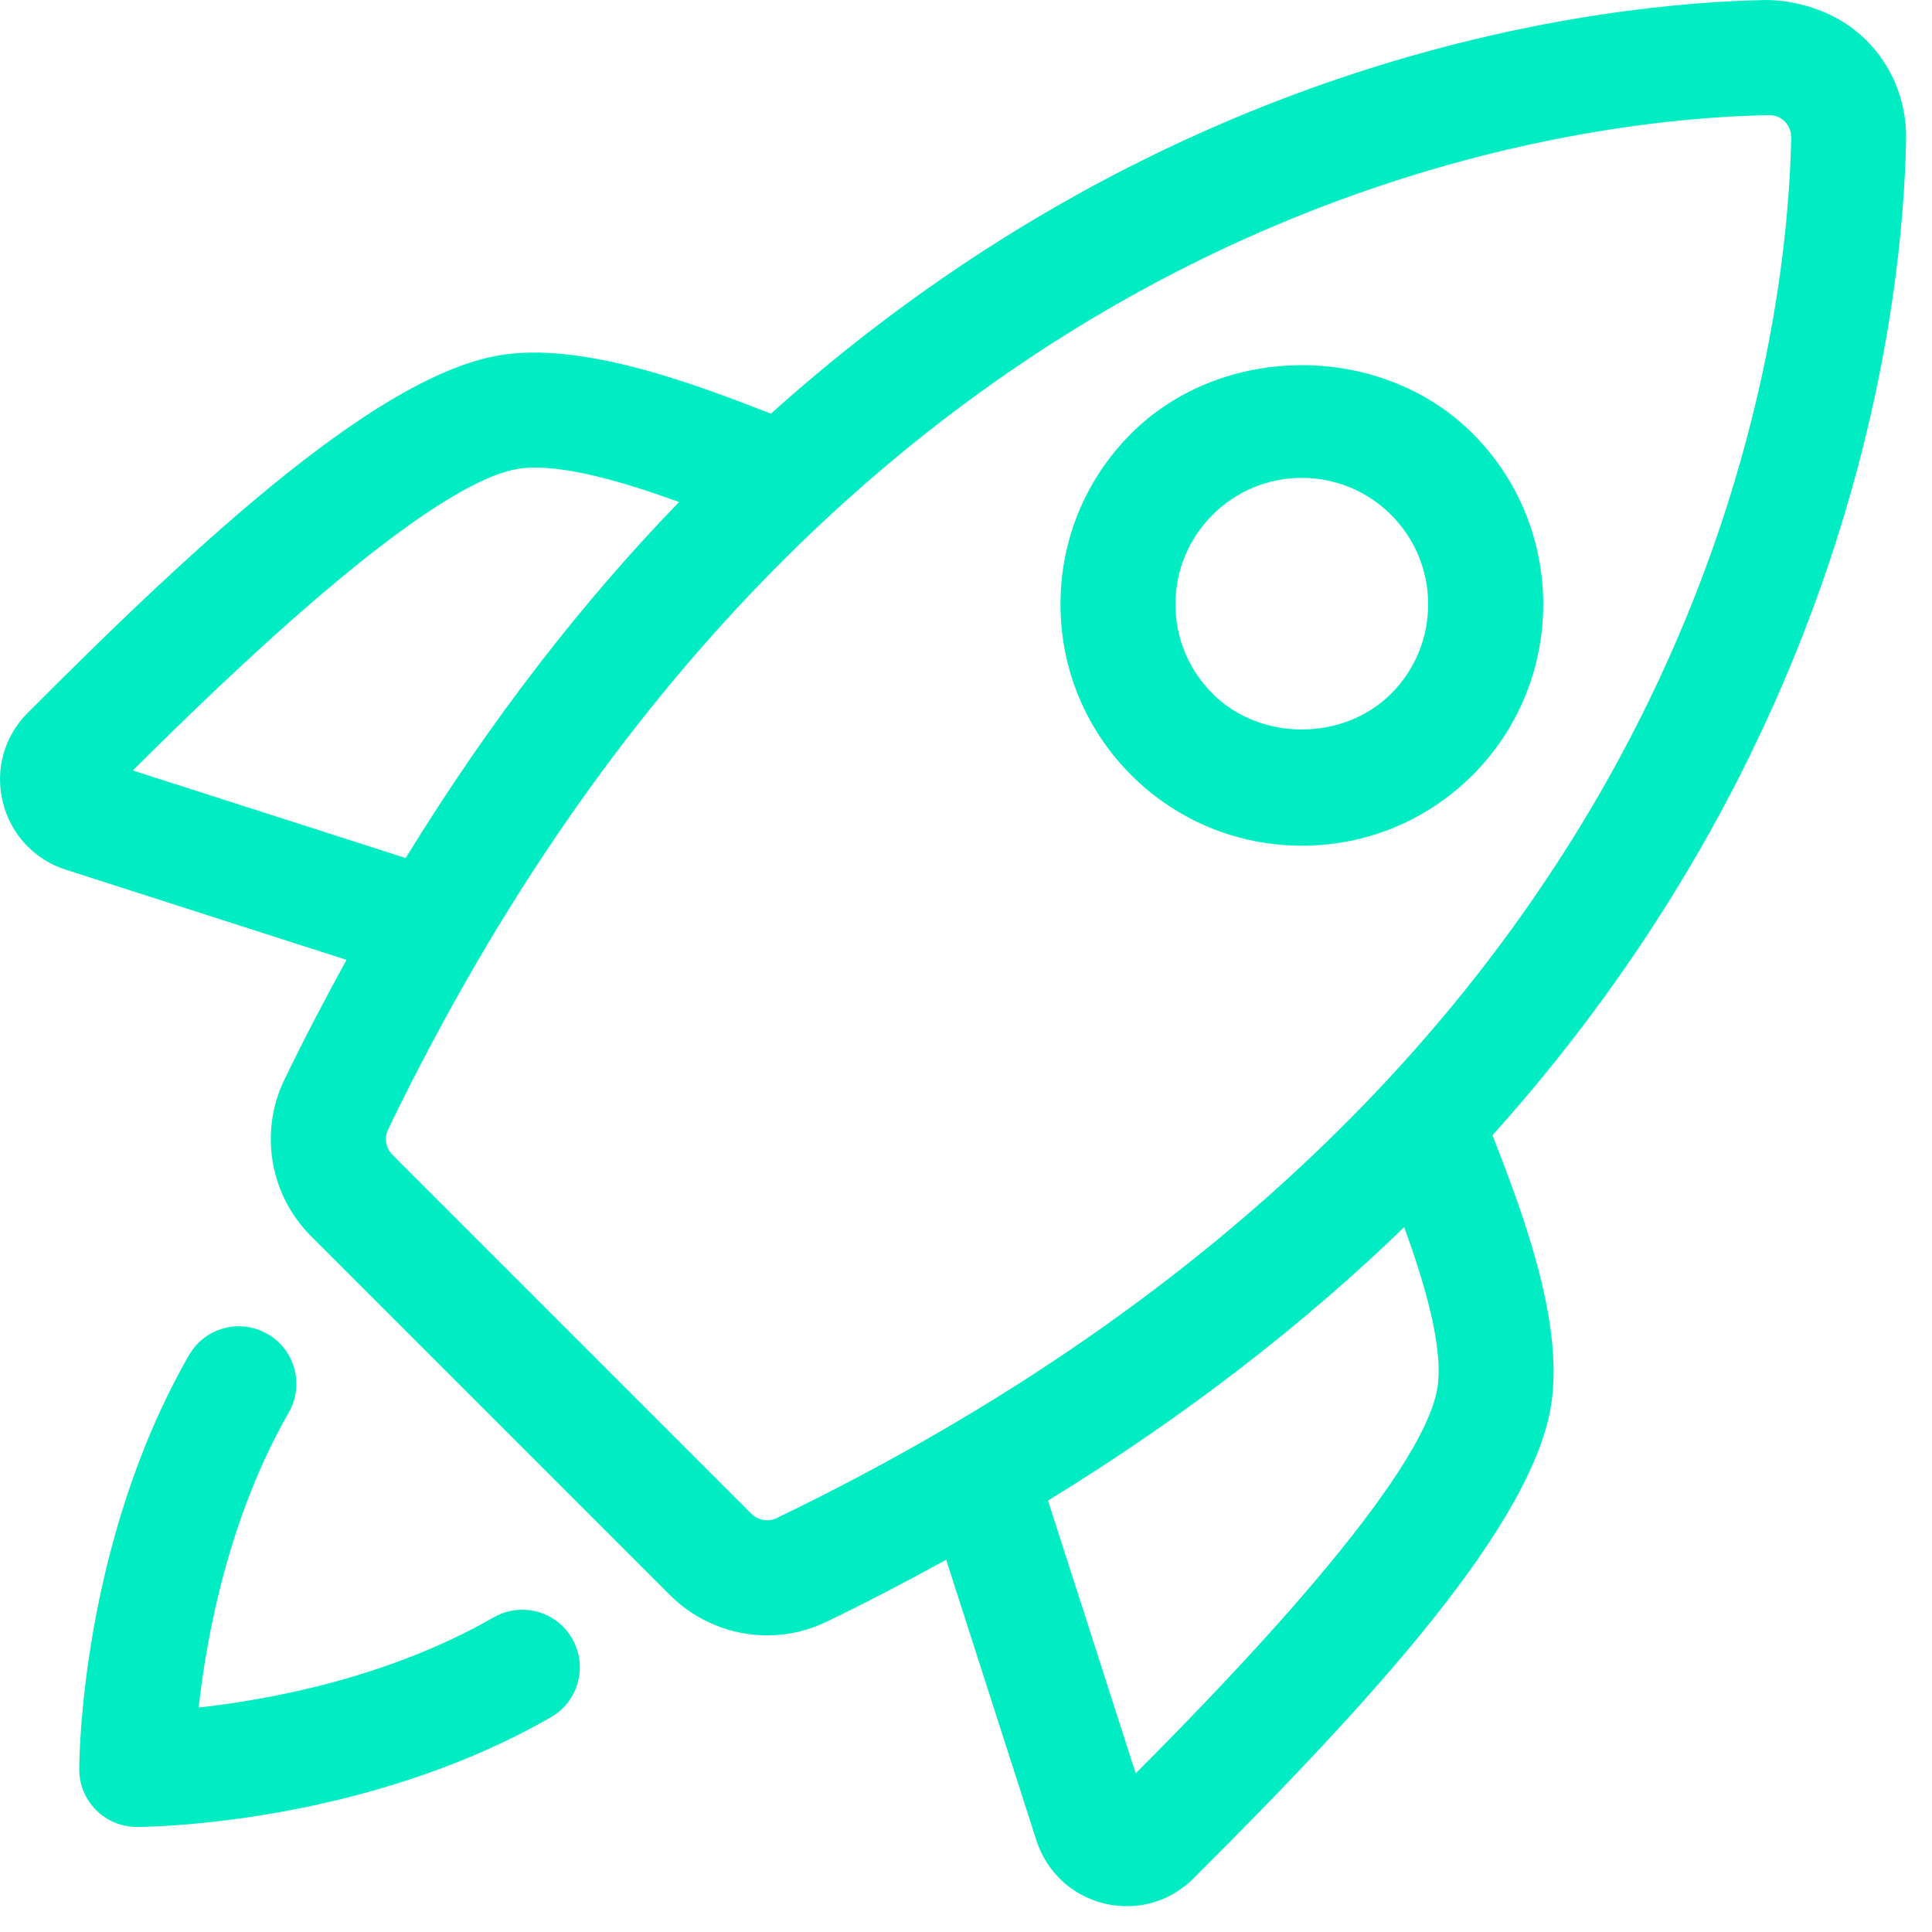 <svg width="59" height="59" viewBox="0 0 59 59" fill="none" xmlns="http://www.w3.org/2000/svg">
<path d="M15.074 49.392C11.851 51.243 8.218 51.907 6.067 52.145C6.305 49.994 6.969 46.361 8.817 43.136C9.301 42.294 9.01 41.221 8.169 40.737C7.32 40.251 6.252 40.545 5.77 41.387C2.459 47.161 2.42 53.755 2.42 54.034C2.42 55.005 3.207 55.791 4.177 55.791C4.456 55.791 11.05 55.752 16.825 52.441C17.666 51.957 17.957 50.886 17.473 50.042C16.993 49.201 15.921 48.908 15.074 49.392Z" fill="#00EDC4"/>
<path d="M58.209 4.265C58.231 3.112 57.796 2.03 56.984 1.22C56.174 0.41 55.002 0.01 53.944 0C49.08 0.092 35.958 1.488 23.542 12.632C21.328 11.771 17.992 10.493 15.46 10.819C11.736 11.297 6.233 16.364 0.843 21.772C0.128 22.488 -0.157 23.503 0.084 24.487C0.322 25.475 1.044 26.25 2.012 26.56L10.582 29.313C9.936 30.492 9.299 31.698 8.685 32.971C7.911 34.572 8.239 36.495 9.501 37.752L20.458 48.709C21.262 49.515 22.34 49.941 23.427 49.941C24.042 49.941 24.663 49.806 25.24 49.527C26.513 48.912 27.72 48.276 28.895 47.632L31.649 56.199C31.96 57.168 32.735 57.89 33.724 58.13C33.953 58.185 34.183 58.212 34.413 58.212C35.165 58.212 35.889 57.917 36.44 57.369C41.847 51.979 46.915 46.478 47.391 42.755C47.721 40.2 46.438 36.883 45.578 34.67C56.72 22.254 58.118 9.132 58.209 4.265ZM4.056 23.529C6.916 20.681 13.127 14.662 15.907 14.305C17.147 14.147 19.093 14.735 20.737 15.33C17.834 18.33 15.015 21.926 12.388 26.203L4.056 23.529ZM23.712 46.363C23.464 46.484 23.146 46.429 22.943 46.226L11.984 35.267C11.783 35.066 11.726 34.75 11.849 34.498C25.496 6.229 47.571 3.637 54.013 3.516H54.028C54.261 3.516 54.413 3.619 54.503 3.709C54.577 3.783 54.703 3.947 54.7 4.201C54.575 10.643 51.98 32.717 23.712 46.363ZM43.907 42.306C43.549 45.084 37.531 51.298 34.683 54.155L32.004 45.826C36.285 43.198 39.881 40.377 42.882 37.475C43.479 39.116 44.066 41.059 43.907 42.306Z" fill="#00EDC4"/>
<path d="M44.972 23.668C47.846 20.792 47.846 16.115 44.972 13.239C42.185 10.456 37.328 10.456 34.544 13.239C33.152 14.631 32.385 16.484 32.385 18.453C32.385 20.423 33.154 22.276 34.544 23.668C35.936 25.059 37.788 25.826 39.758 25.826C41.728 25.826 43.578 25.059 44.972 23.668ZM42.485 21.182C41.027 22.642 38.483 22.642 37.029 21.182C36.299 20.454 35.897 19.484 35.897 18.453C35.897 17.423 36.299 16.454 37.029 15.724C37.757 14.996 38.725 14.594 39.756 14.594C40.785 14.594 41.755 14.996 42.483 15.724C43.99 17.229 43.99 19.677 42.485 21.182Z" fill="#00EDC4"/>
</svg>
